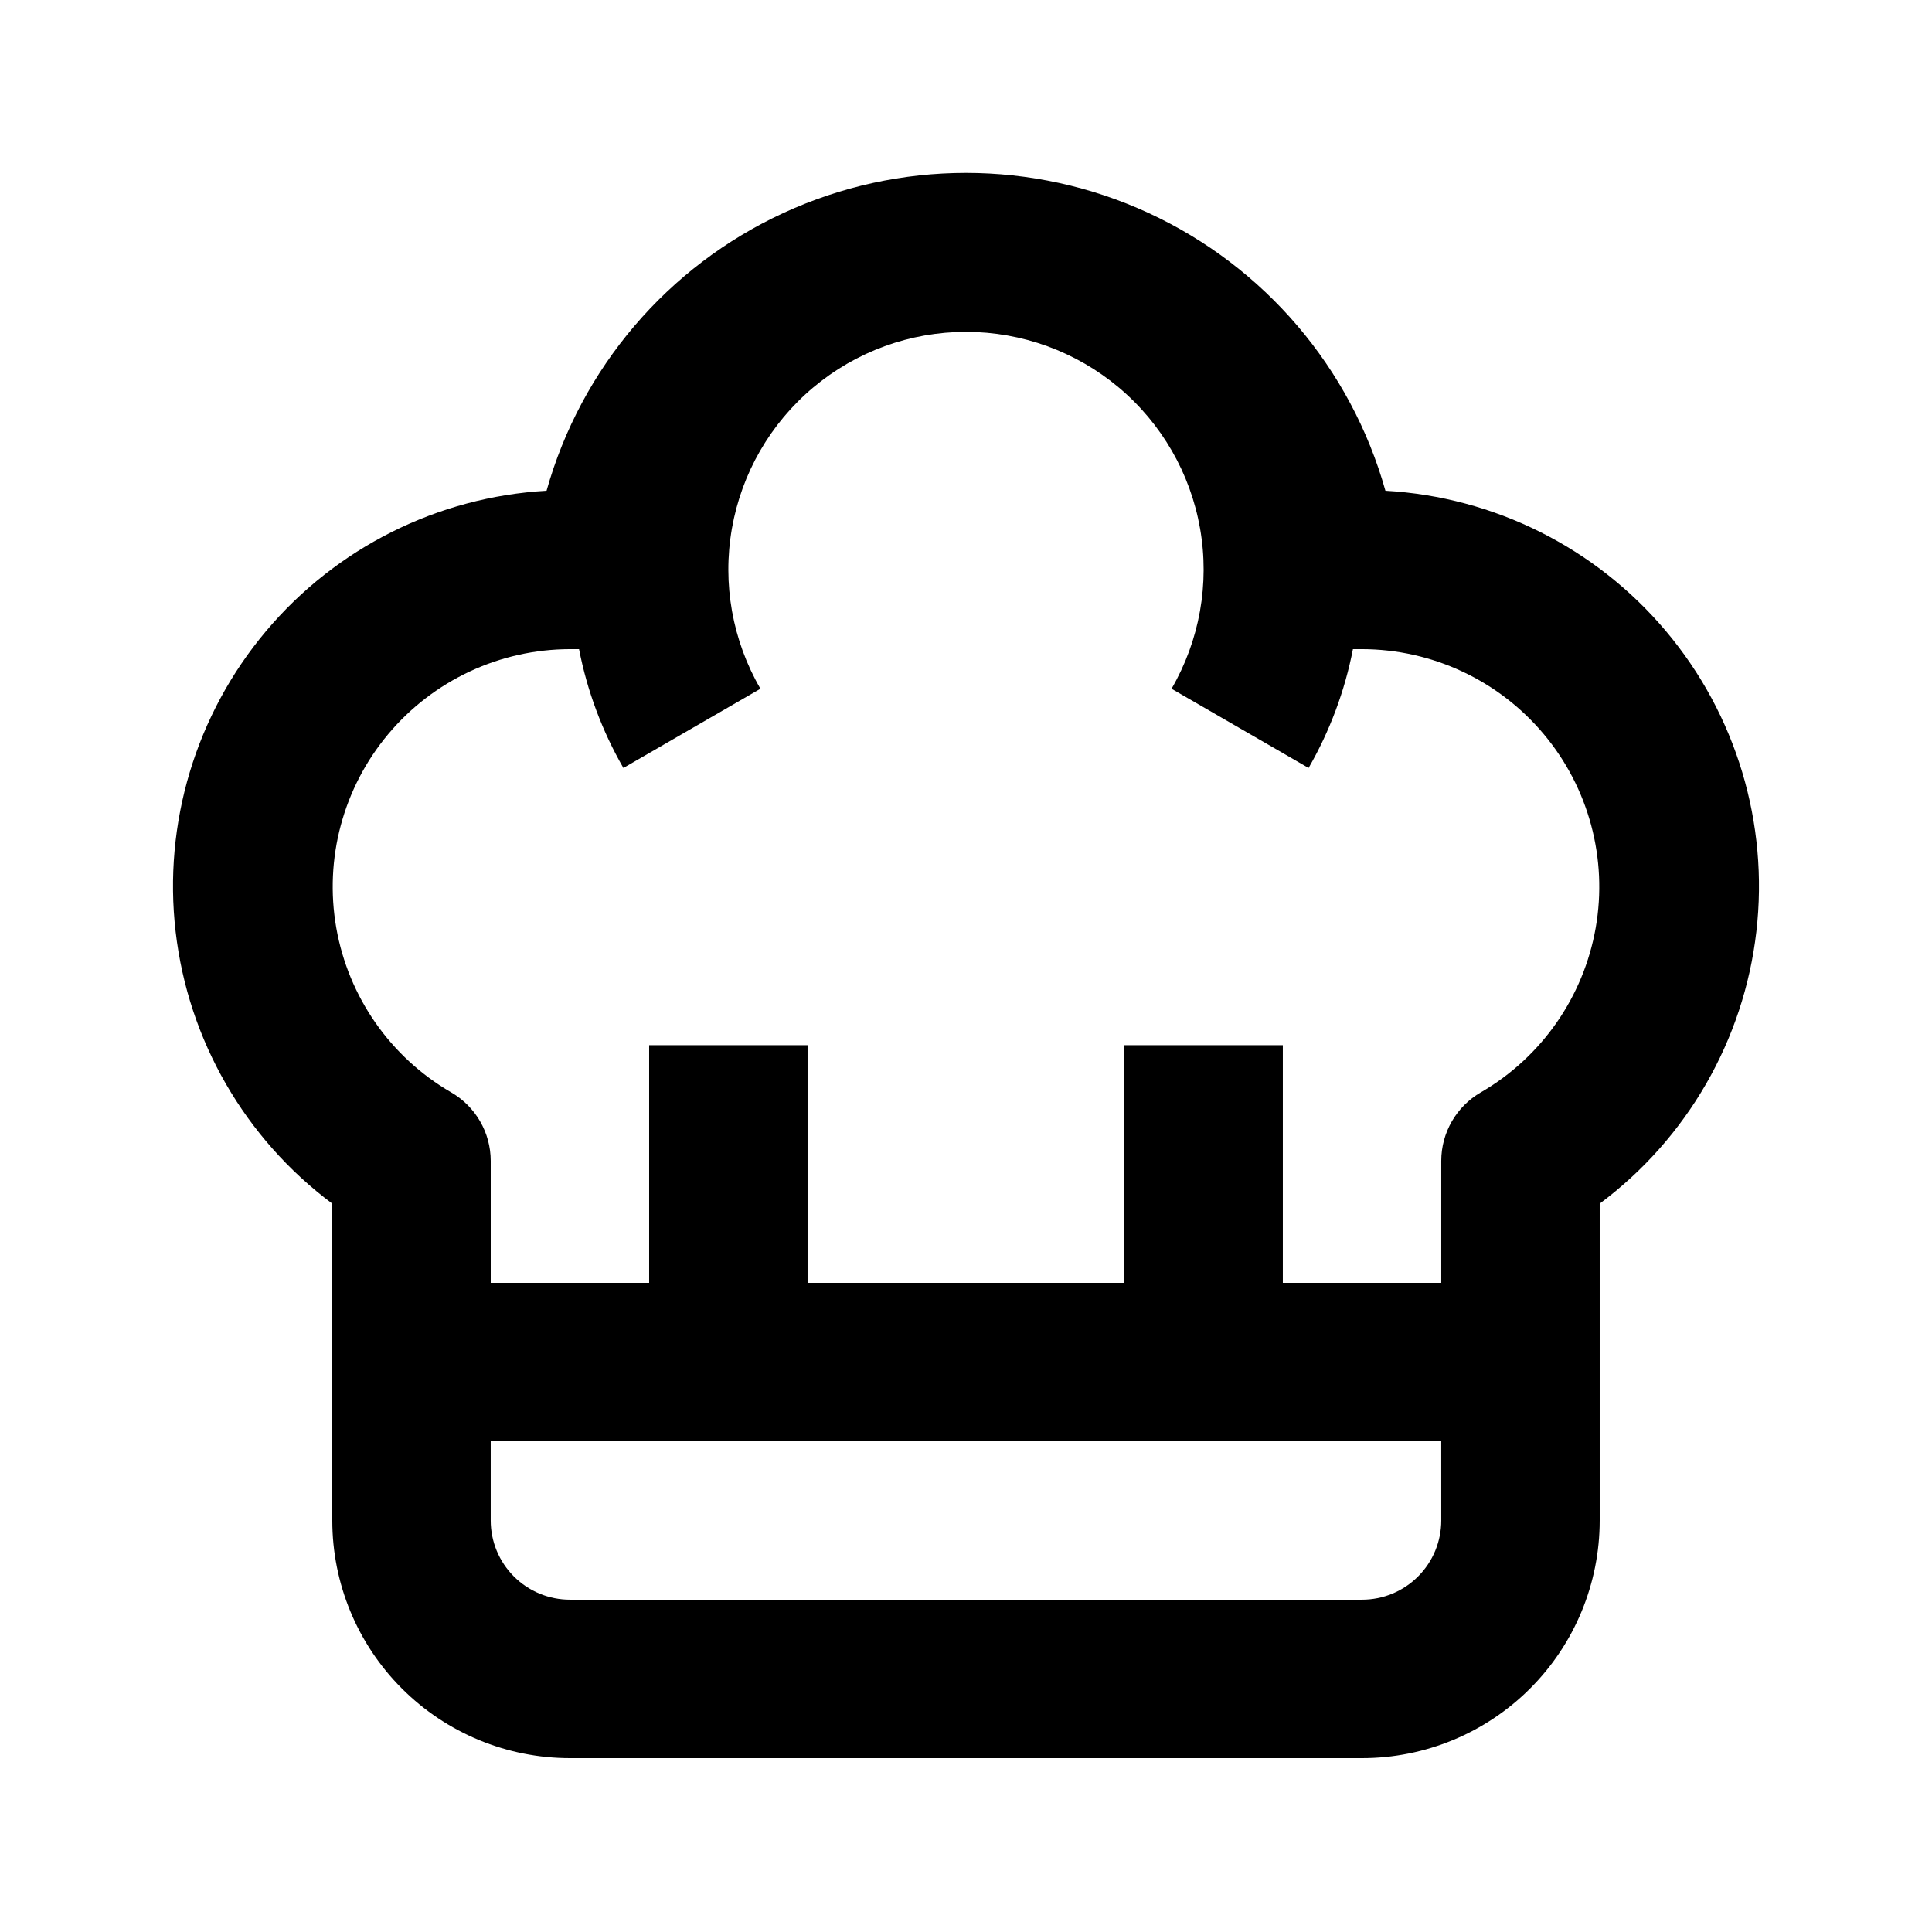 <?xml version="1.0" encoding="UTF-8"?>
<!-- Uploaded to: ICON Repo, www.svgrepo.com, Generator: ICON Repo Mixer Tools -->
<svg fill="#000000" width="800px" height="800px" version="1.1" viewBox="144 144 512 512" xmlns="http://www.w3.org/2000/svg">
 <path d="m511.15 274.05c-9.145-32.543-32.09-59.445-62.781-73.609-30.695-14.16-66.051-14.16-96.746 0-30.691 14.164-53.637 41.066-62.781 73.609-28.855 1.641-55.754 15.109-74.359 37.23-18.602 22.117-27.262 50.93-23.938 79.641 3.328 28.711 18.348 54.777 41.516 72.059v83.969-0.004c0 16.703 6.633 32.723 18.445 44.531 11.809 11.812 27.828 18.445 44.531 18.445h209.92c16.703 0 32.723-6.633 44.531-18.445 11.812-11.809 18.445-27.828 18.445-44.531v-83.965c23.172-17.281 38.188-43.348 41.516-72.059 3.324-28.711-5.332-57.523-23.938-79.641-18.602-22.121-45.504-35.59-74.359-37.23zm14.797 272.89c0 5.57-2.211 10.91-6.148 14.844-3.934 3.938-9.273 6.148-14.844 6.148h-209.92c-5.566 0-10.906-2.211-14.844-6.148-3.938-3.934-6.148-9.273-6.148-14.844v-20.992h251.9zm10.496-113.46c-6.488 3.746-10.488 10.668-10.496 18.16v32.324h-41.984v-62.973h-41.98v62.977l-83.969-0.004v-62.973h-41.984v62.977l-41.984-0.004v-32.324c-0.008-7.492-4.008-14.414-10.496-18.16-16.078-9.324-27.215-25.277-30.43-43.586-3.211-18.309 1.824-37.102 13.766-51.344 11.941-14.246 29.562-22.488 48.152-22.52h2.414c2.152 11.07 6.125 21.711 11.754 31.488l36.316-20.992c-7.438-12.82-10.113-27.852-7.559-42.453 2.555-14.598 10.172-27.828 21.52-37.363 11.348-9.535 25.695-14.762 40.516-14.762s29.164 5.227 40.512 14.762c11.348 9.535 18.969 22.766 21.52 37.363 2.555 14.602-0.121 29.633-7.559 42.453l36.316 20.992c5.629-9.777 9.602-20.418 11.754-31.488h2.414c18.59 0.031 36.211 8.273 48.152 22.52 11.941 14.242 16.98 33.035 13.766 51.344-3.215 18.309-14.352 34.262-30.43 43.586z"/>
</svg>